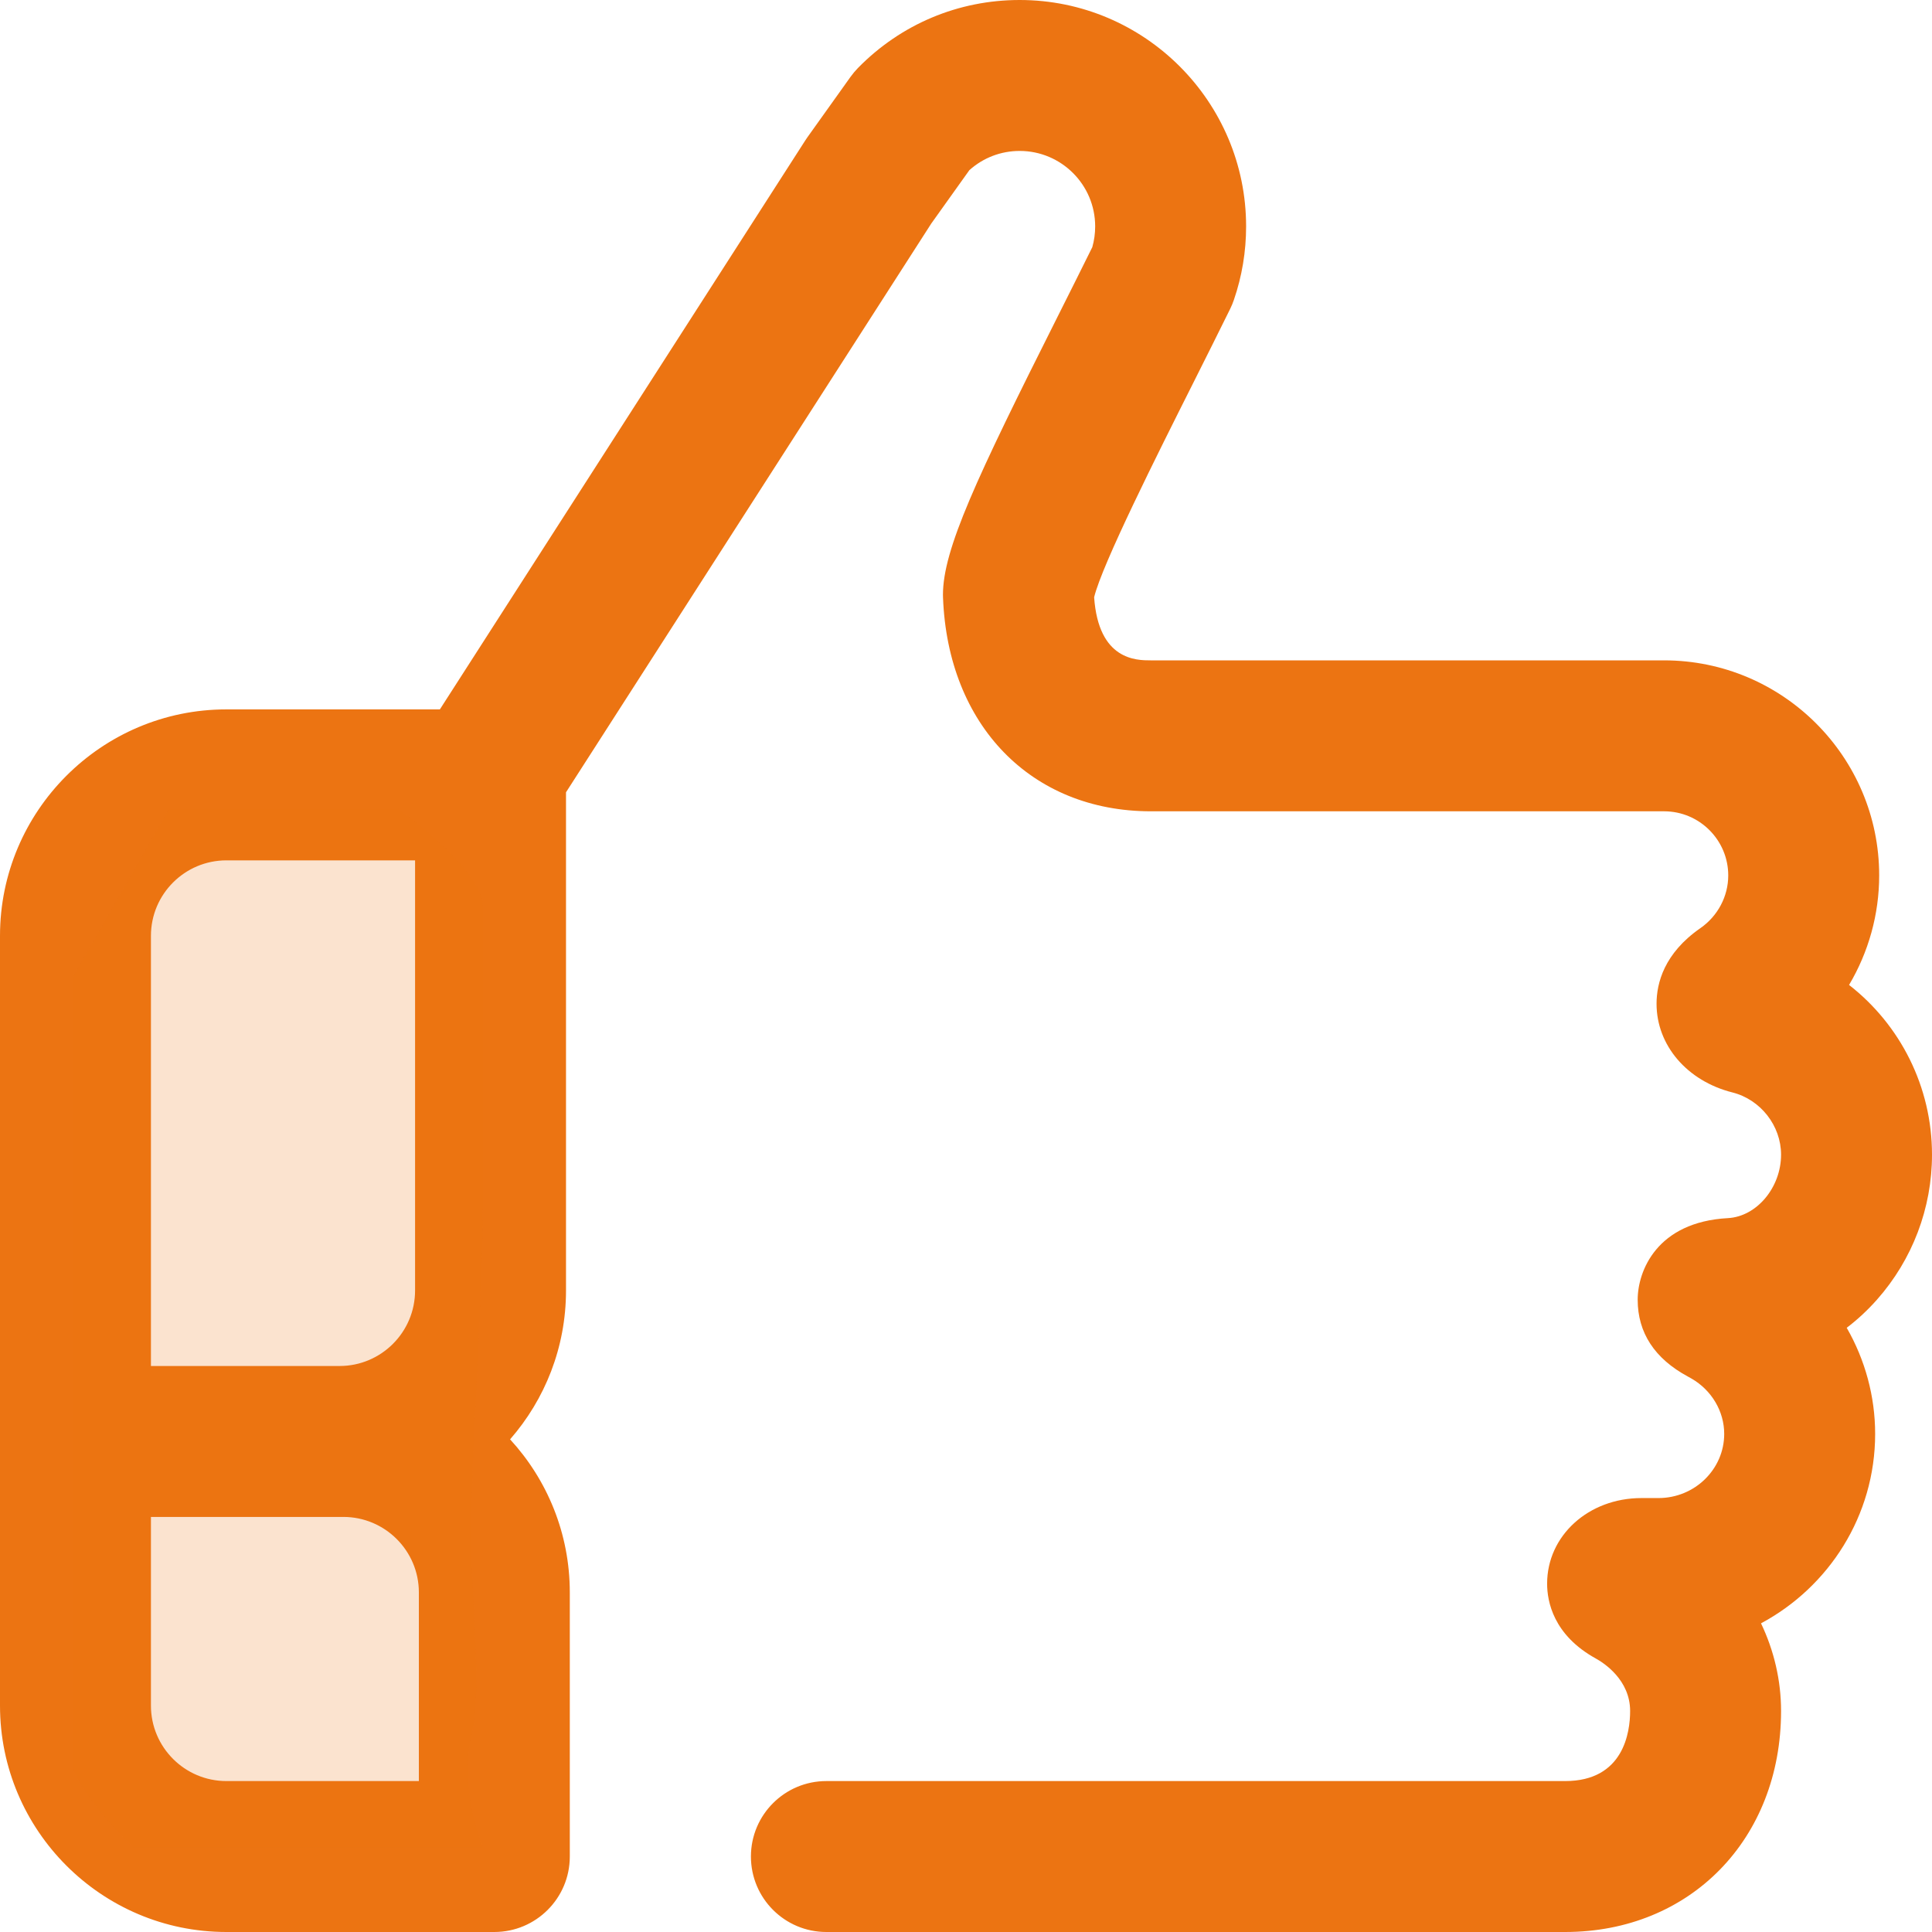 <svg width="56" height="56" viewBox="0 0 56 56" fill="none" xmlns="http://www.w3.org/2000/svg">
<g clip-path="url(#clip0_1151_6678)">
<path d="M54.407 37.669C55.434 36.509 56 35.017 56 33.469C56 31.497 55.078 29.703 53.596 28.549C54.159 27.6 54.469 26.507 54.469 25.375C54.469 21.937 51.672 19.141 48.234 19.141H33.359C32.939 19.141 31.842 19.141 31.714 17.312C31.942 16.363 33.573 13.117 34.559 11.155C34.947 10.38 35.315 9.649 35.659 8.949C35.699 8.867 35.734 8.782 35.764 8.695C36 8.009 36.119 7.291 36.119 6.562C36.119 2.944 33.175 0 29.556 0C27.779 0 26.115 0.699 24.87 1.969C24.791 2.05 24.718 2.137 24.652 2.229L23.401 3.982C23.38 4.011 23.36 4.041 23.341 4.071L12.75 20.562H6.562C2.944 20.562 0 23.506 0 27.125V49.438C0 53.056 2.944 56 6.562 56H14.328C15.536 56 16.516 55.021 16.516 53.812V46.156C16.516 44.447 15.859 42.889 14.785 41.72C15.794 40.566 16.406 39.056 16.406 37.406V22.965L26.993 6.48L28.097 4.933C28.499 4.572 29.012 4.375 29.556 4.375C30.763 4.375 31.744 5.356 31.744 6.562C31.744 6.768 31.716 6.97 31.661 7.164C31.345 7.804 31.006 8.479 30.649 9.191C28.292 13.883 27.332 15.926 27.332 17.241C27.332 17.268 27.333 17.296 27.334 17.324C27.475 21.027 29.896 23.516 33.359 23.516H48.234C49.26 23.516 50.094 24.35 50.094 25.375C50.094 25.981 49.791 26.553 49.285 26.904C48.236 27.632 48.016 28.497 48.016 29.094C48.016 30.299 48.9 31.333 50.215 31.665C51.032 31.871 51.625 32.63 51.625 33.469C51.625 34.42 50.92 35.262 50.085 35.308C48.02 35.419 47.469 36.846 47.469 37.672C47.469 38.629 47.959 39.379 48.926 39.901C48.957 39.919 48.992 39.937 49.028 39.958C49.614 40.295 49.977 40.91 49.977 41.562C49.977 42.587 49.122 43.422 48.072 43.422H47.578C46.045 43.422 44.844 44.511 44.844 45.903C44.844 46.422 45.027 47.394 46.254 48.072C46.488 48.201 47.25 48.691 47.25 49.594C47.25 50.204 47.066 51.625 45.367 51.625H23.953C22.745 51.625 21.766 52.604 21.766 53.812C21.766 55.021 22.745 56 23.953 56H45.367C48.993 56 51.625 53.306 51.625 49.594C51.625 48.706 51.421 47.842 51.044 47.053C53.012 45.999 54.352 43.934 54.352 41.562C54.352 40.47 54.059 39.412 53.528 38.487C53.842 38.248 54.137 37.974 54.407 37.669ZM4.375 27.125C4.375 25.919 5.356 24.938 6.562 24.938H12.031V37.406C12.031 38.612 11.05 39.594 9.844 39.594H4.375V27.125ZM12.141 51.625H6.562C5.356 51.625 4.375 50.644 4.375 49.438V43.969H9.953C11.159 43.969 12.141 44.95 12.141 46.156V51.625Z" fill="#EC7412"/>
<path opacity="0.2" d="M2.1 28.35L4.9 23.45H11.55C12.366 24.033 14 25.41 14 26.25V35C14 37.1 13.65 42.7 13.65 44.45C13.65 46.2 14 49 13.65 50.4C13.37 51.52 13.766 52.967 14 53.55H3.85C3.266 52.967 2.1 51.66 2.1 51.1V28.35Z" fill="#EC7412"/>
</g>
<defs>
<clipPath id="clip0_1151_6678">
<rect width="56" height="56" fill="white"/>
</clipPath>
</defs>
</svg>
